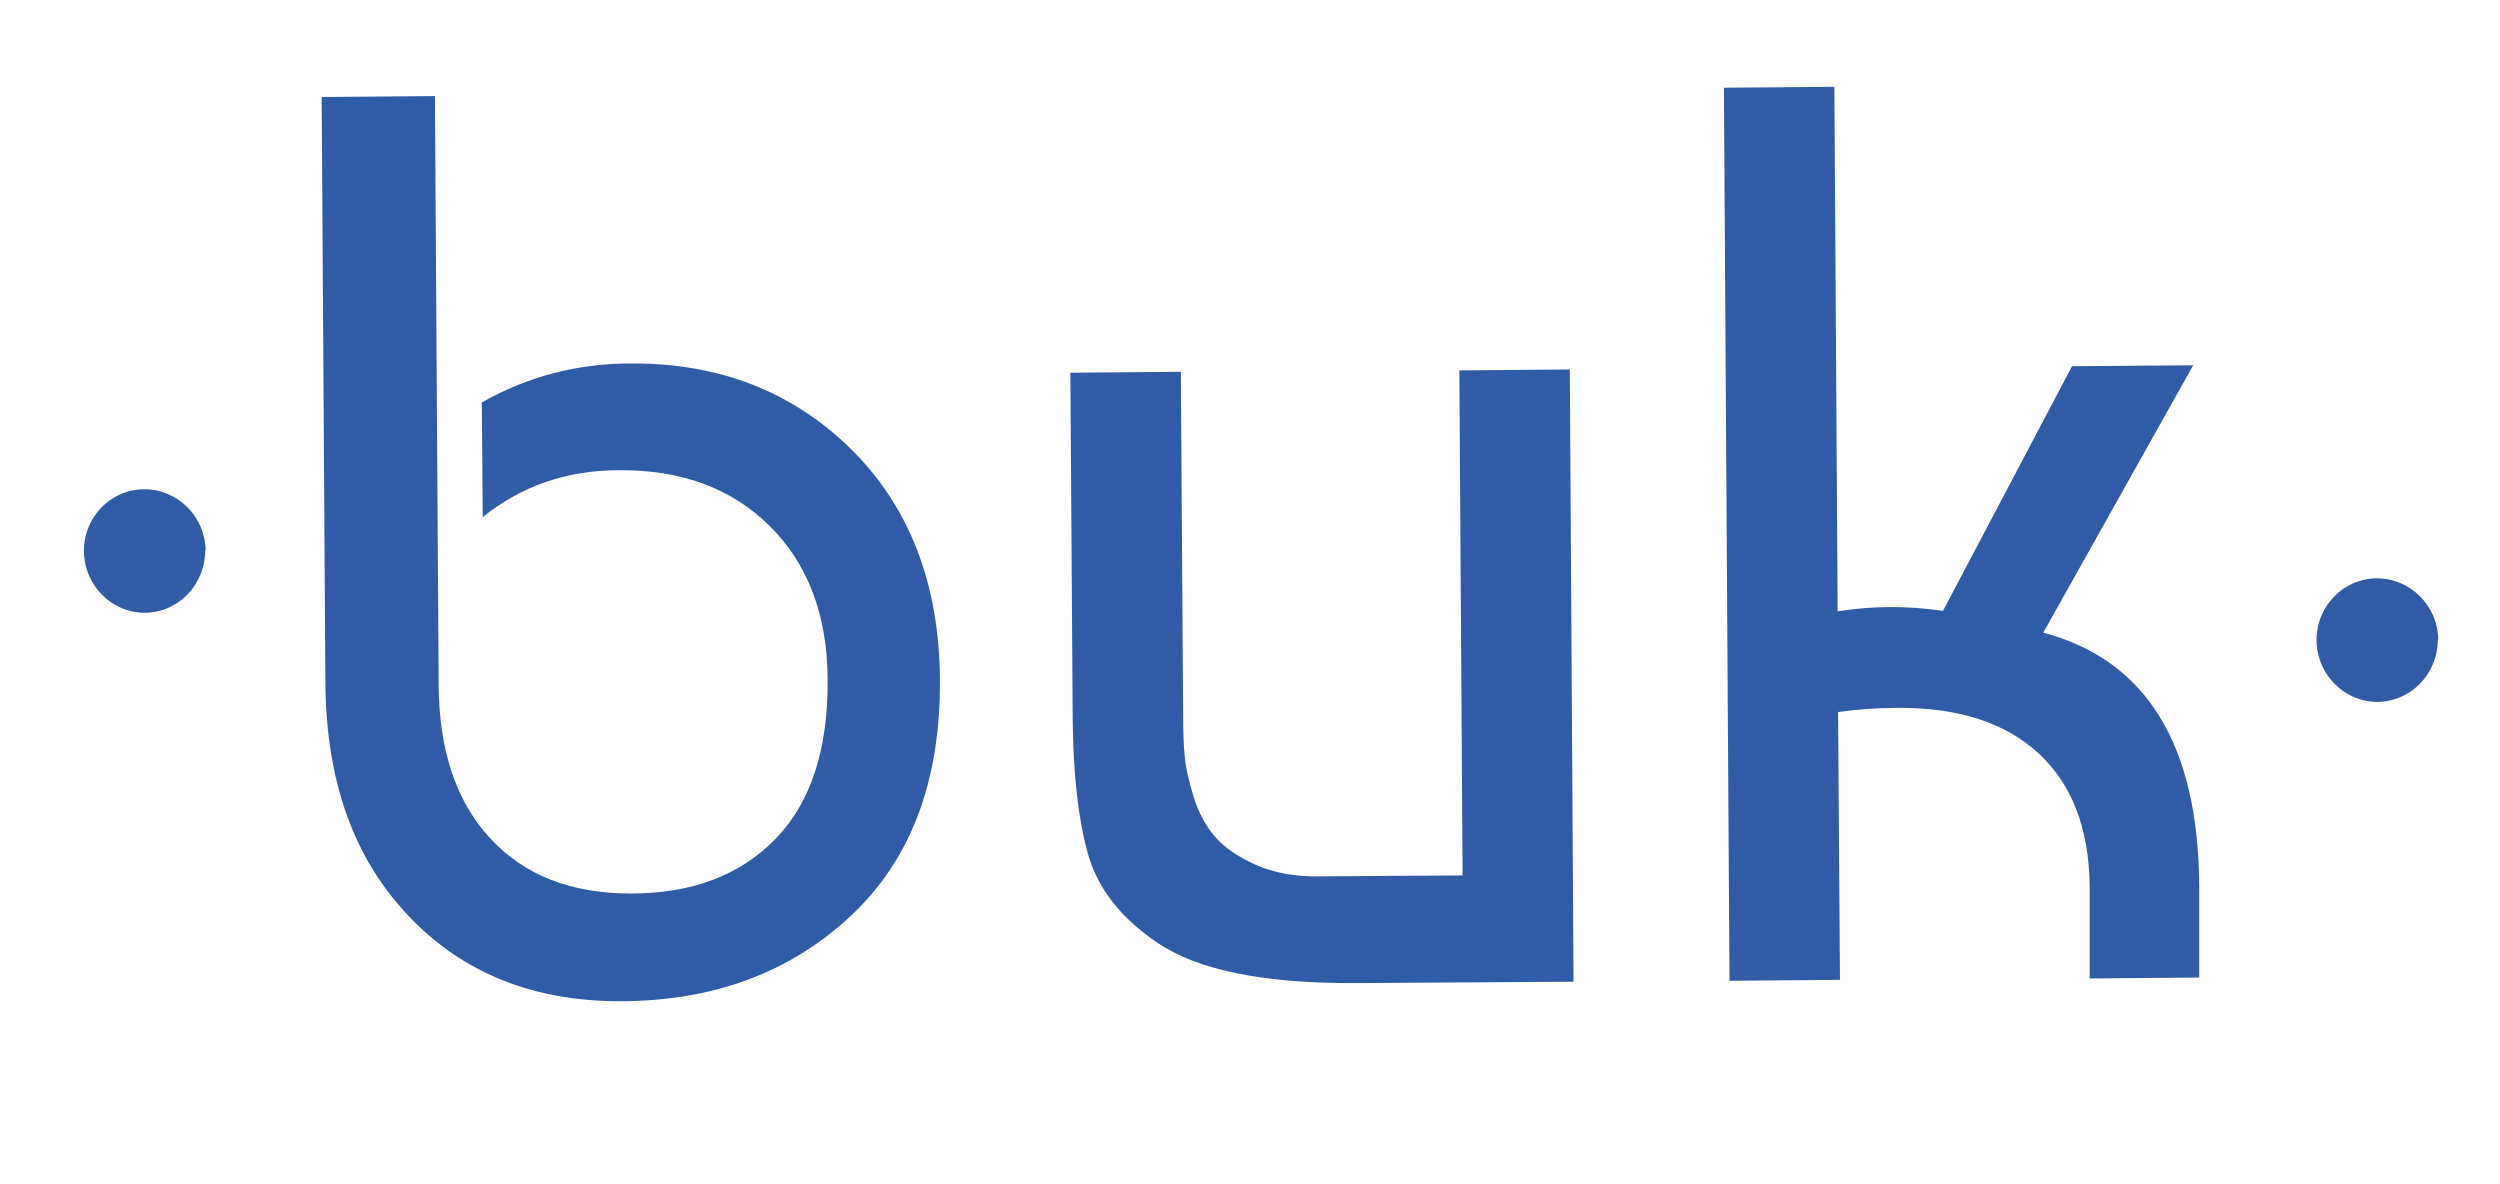 <?xml version="1.0" encoding="UTF-8"?>
<svg id="Capa_1" data-name="Capa 1" xmlns="http://www.w3.org/2000/svg" version="1.1" viewBox="0 0 538.6 255.1">
  <defs>
    <style>
      .cls-1 {
        fill: #305ba6;
        stroke-width: 0px;
      }
    </style>
  </defs>
  <g id="Fill-1">
    <path class="cls-1" d="M69.4,20.9l24.3-.2.8,126.4c0,14.5,3.8,25.7,11.2,33.6,7.3,7.9,17.4,11.8,30.2,11.8,13.3,0,23.7-4,31.3-11.9,7.5-7.8,11.2-19.2,11.1-34,0-14.1-4.3-25.2-12.5-33.3-8.2-8.1-19-12.1-32.4-12-11.3,0-21.1,3.4-29.4,10.1l-.2-24.7c9.9-5.6,20.6-8.4,32.1-8.4,19.1-.1,34.9,6.1,47.5,18.5,12.6,12.5,19,29.1,19.1,49.8.1,21.8-6.3,38.7-19.3,50.8-13,12.1-29.4,18.2-49.2,18.3-18.9.1-34.3-6-46-18.4-11.8-12.4-17.7-29-17.9-49.9l-.8-126.4Z"/>
  </g>
  <g id="Fill-3">
    <path class="cls-1" d="M338.9,211.5l-46.7.3c-20,.1-34.3-2.8-43-8.8-7.8-5.3-12.7-11.6-14.8-19-2.1-7.4-3.2-17.2-3.3-29.2l-.5-74.5,23.8-.2.5,74.2c0,3.3.1,6.1.3,8.4.2,2.3.8,5.2,1.9,8.8,1.1,3.6,2.7,6.5,4.7,8.8,2,2.3,4.9,4.3,8.7,6,3.8,1.7,8.4,2.6,13.8,2.5l30.8-.2-.7-108.8,23.8-.2.8,131.9Z"/>
  </g>
  <g id="Fill-5">
    <path class="cls-1" d="M446.3,78.9l26.2-.2-32.3,57.6c22.2,5.9,33.4,24.1,33.6,54.5v19.8c.1,0-23.6.2-23.6.2v-20.1c-.2-12.3-3.8-21.7-11-28.4-7.2-6.6-17.3-9.9-30.5-9.8-4.1,0-8.4.3-12.7.9l.4,57.7-23.8.2-1.2-192.4,23.8-.2.7,113c7.6-1.2,15.1-1.2,22.7-.1l27.8-52.7Z"/>
  </g>
  <g id="Fill-7">
    <path class="cls-1" d="M44.2,118.6c0,7.6-6.2,13.8-13.8,13.4-6.5-.4-11.8-5.7-12.3-12.4-.5-7.7,5.5-14.2,13-14.2,7.2,0,13.1,5.9,13.2,13.2"/>
  </g>
  <g id="Fill-7-2" data-name="Fill-7">
    <path class="cls-1" d="M525.2,137.8c0,7.6-6.2,13.8-13.8,13.4-6.5-.4-11.8-5.7-12.3-12.4-.5-7.7,5.5-14.2,13-14.2,7.2,0,13.1,5.9,13.2,13.2"/>
  </g>
</svg>